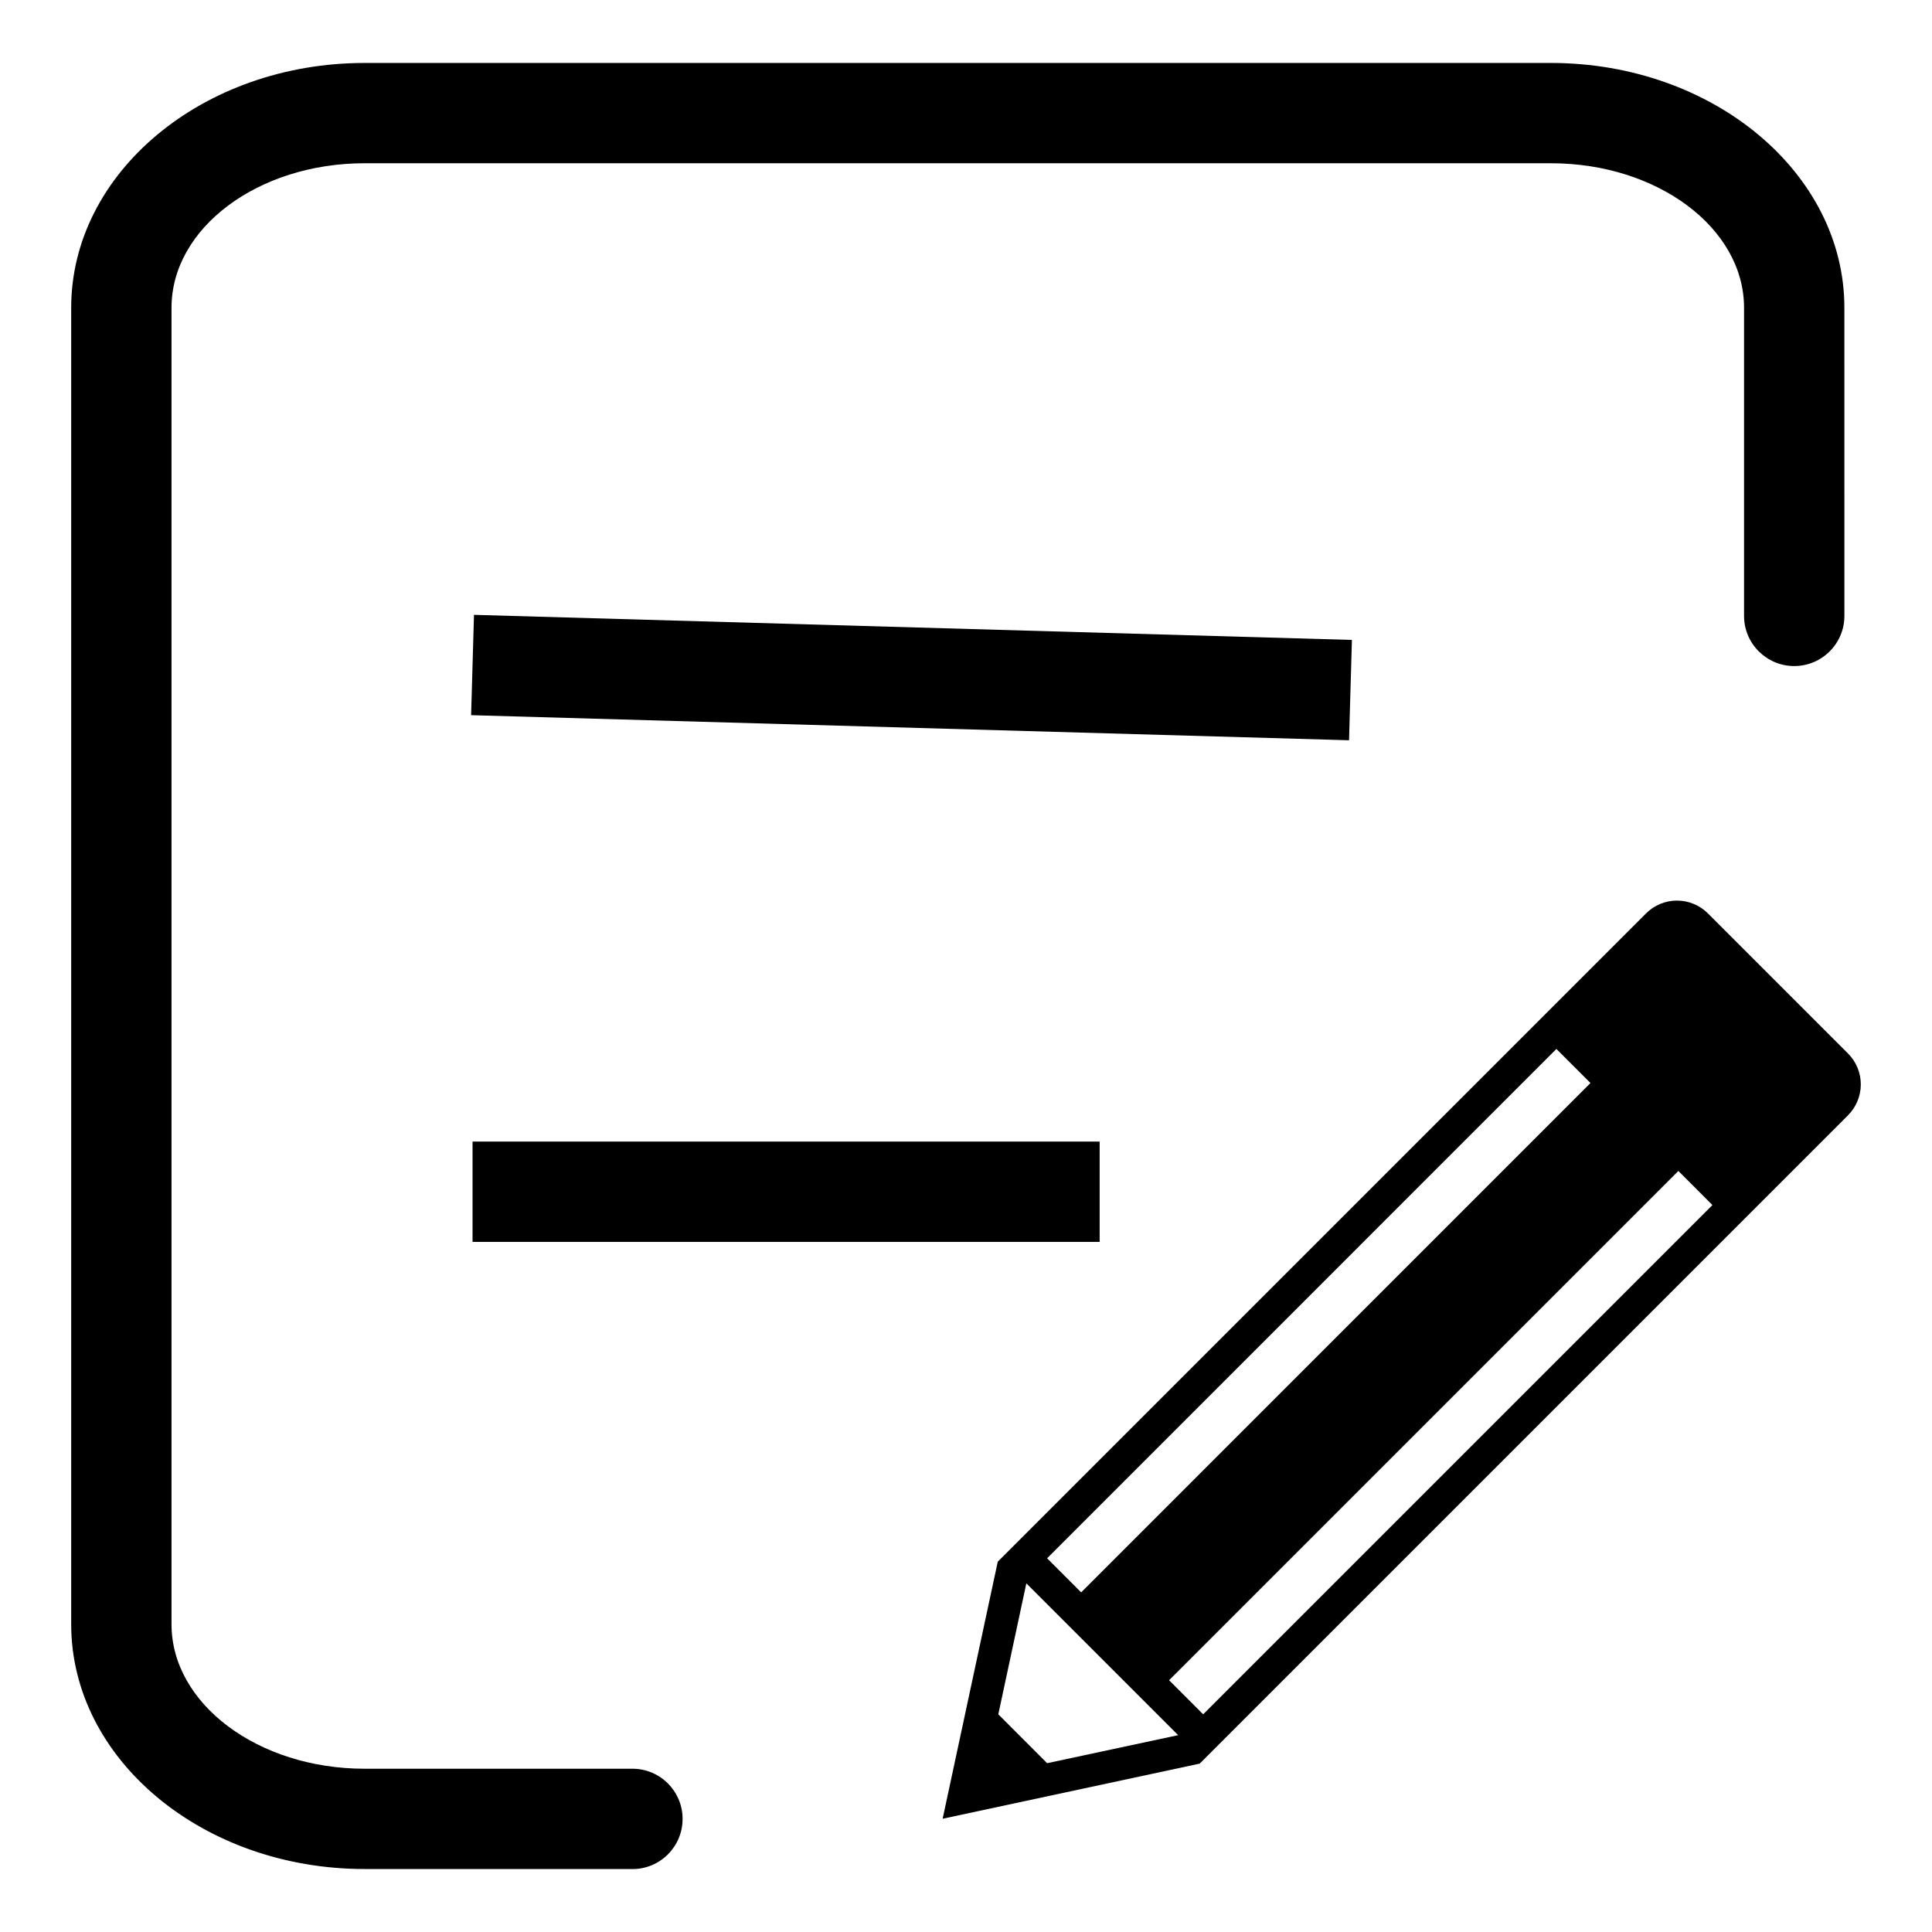 <?xml version="1.0" encoding="UTF-8"?>
<!-- Uploaded to: SVG Repo, www.svgrepo.com, Generator: SVG Repo Mixer Tools -->
<svg fill="#000000" width="800px" height="800px" version="1.1" viewBox="144 144 512 512" xmlns="http://www.w3.org/2000/svg">
 <g>
  <path d="m633.73 423.17-37.109-37.105c-2.172-2.176-5.125-3.402-8.203-3.402-3.074 0-6.027 1.227-8.199 3.402l-171.8 171.8-14.609 68.121 68.121-14.609 171.8-171.8h-0.004c2.18-2.172 3.402-5.125 3.406-8.203 0-3.074-1.223-6.027-3.402-8.203zm-77.273-1.184 9.035 9.027-134.97 134.98-9.027-9.027zm-134.96 189.28-12.934-12.953 7.43-34.711 40.234 40.234zm41.352-12.953-9.027-9.035 134.96-134.96 9.027 9.035z"/>
  <path d="m311.6 639.31h-70.992c-42.871 0-77.742-29.094-77.742-64.867v-348.89c0-35.77 34.871-64.867 77.742-64.867h314.43c42.871 0 77.742 29.094 77.742 64.867l0.004 81.664c0 7.34-5.953 13.293-13.297 13.293s-13.297-5.953-13.297-13.293v-81.664c0-21.109-22.938-38.289-51.152-38.289h-314.43c-28.215 0-51.156 17.164-51.156 38.289v348.89c0 21.109 22.945 38.289 51.156 38.289h70.992c7.34 0 13.293 5.953 13.293 13.297s-5.953 13.297-13.293 13.297z"/>
  <path d="m268.85 333.53 0.762-26.59 232.66 6.648-0.762 26.59z"/>
  <path d="m269.23 446.53h166.19v26.59h-166.19z"/>
 </g>
</svg>